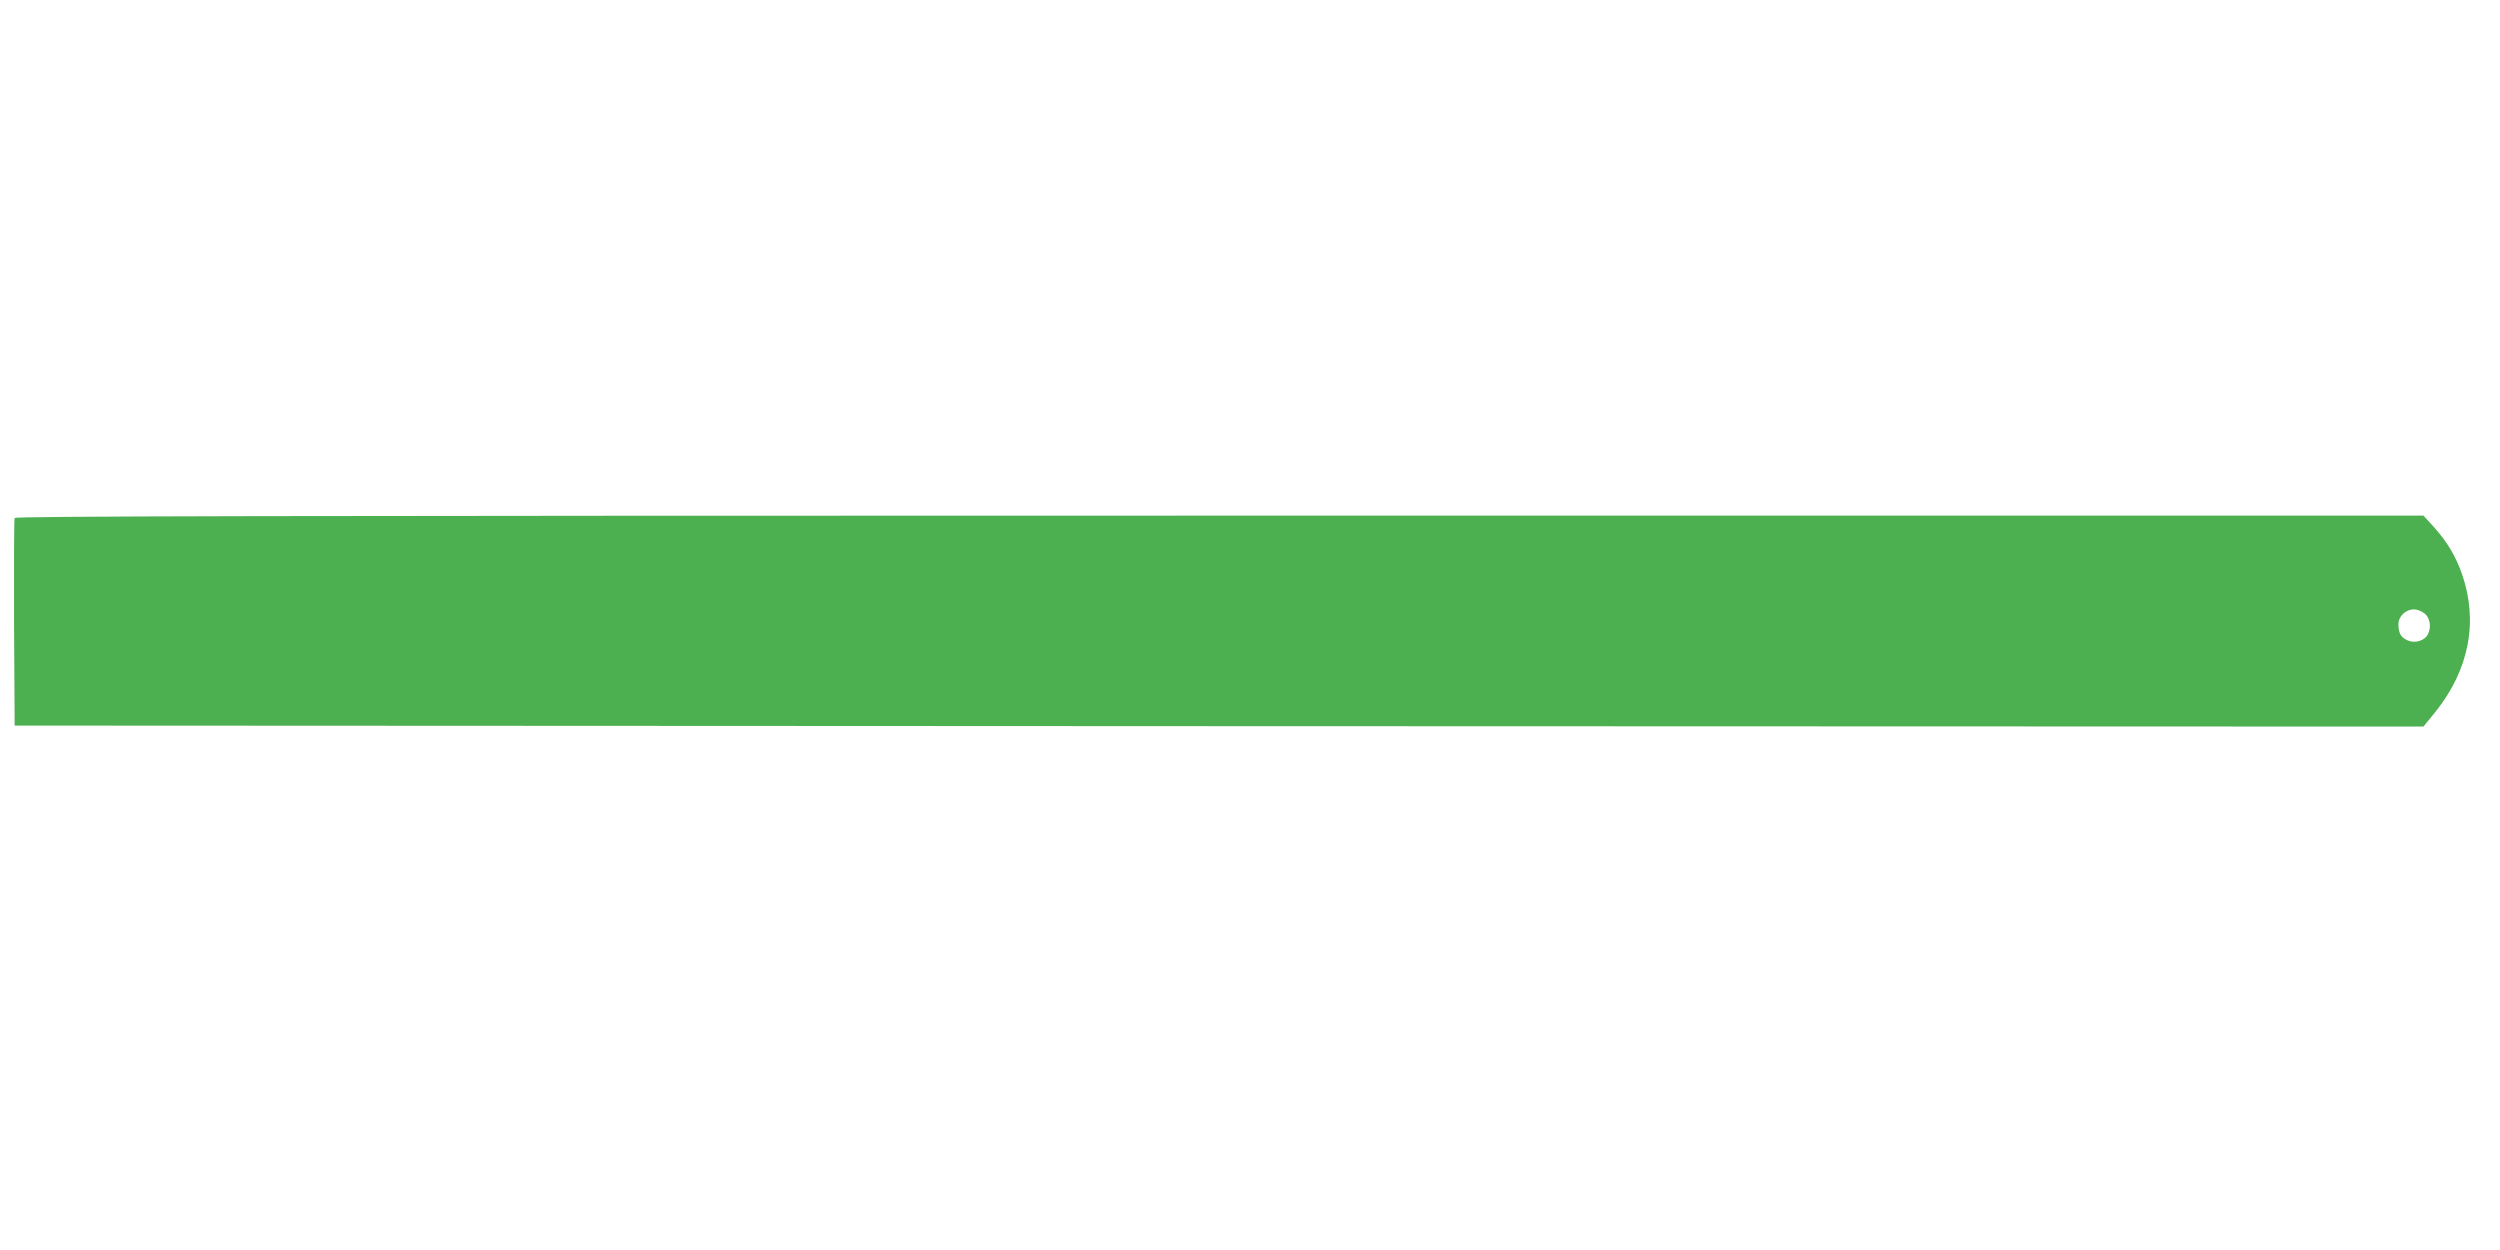 <?xml version="1.0" standalone="no"?>
<!DOCTYPE svg PUBLIC "-//W3C//DTD SVG 20010904//EN"
 "http://www.w3.org/TR/2001/REC-SVG-20010904/DTD/svg10.dtd">
<svg version="1.0" xmlns="http://www.w3.org/2000/svg"
 width="1280pt" height="640pt" viewBox="0 0 1280 640"
 preserveAspectRatio="xMidYMid meet">
<g transform="translate(0,640) scale(0.1,-0.1)"
fill="#4caf50" stroke="none">
<path d="M75 3748 c-3 -7 -4 -249 -3 -538 l3 -525 6167 -3 6166 -2 62 76 c172
215 220 463 135 706 -32 91 -75 163 -143 239 l-54 59 -6164 0 c-4923 0 -6166
-3 -6169 -12z m12339 -489 c28 -22 36 -72 16 -108 -16 -31 -65 -46 -100 -31
-37 15 -50 37 -50 84 0 41 37 76 80 76 15 0 39 -9 54 -21z"/>
</g>
</svg>
